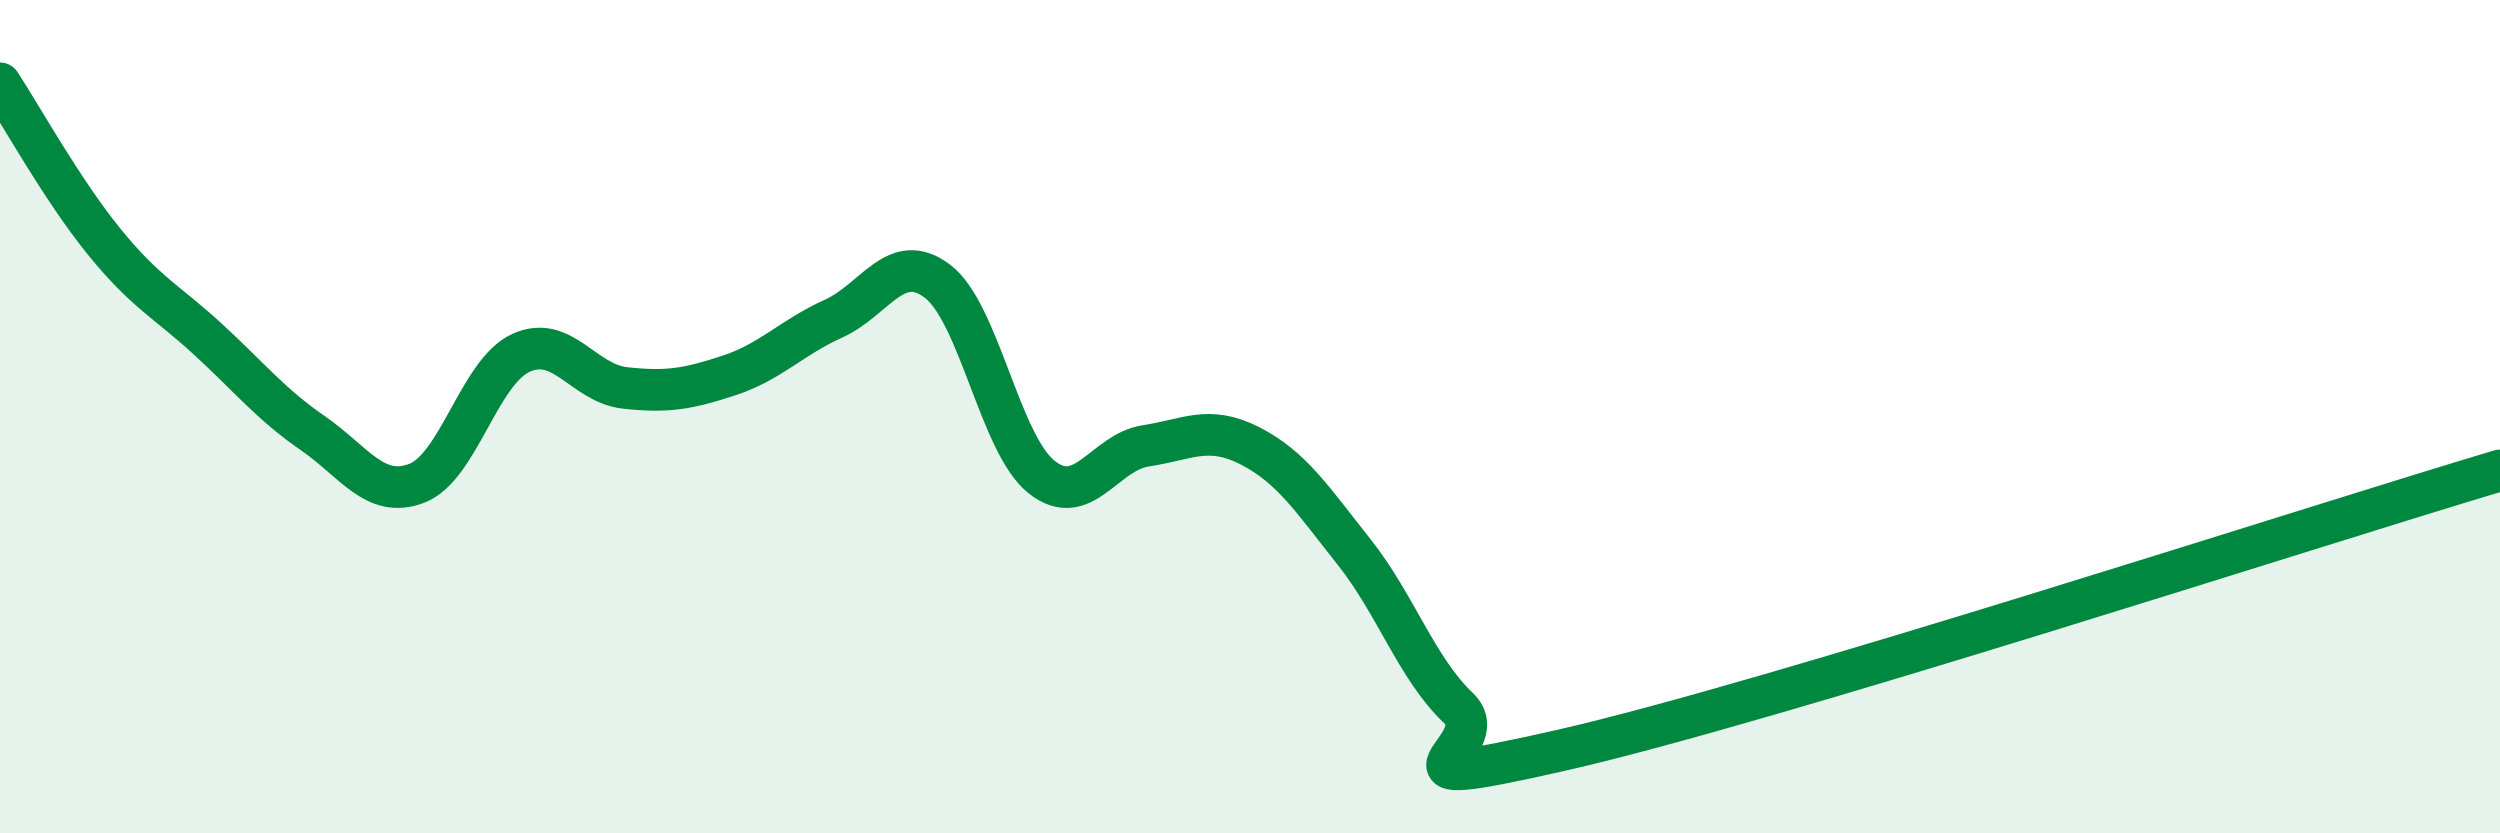 
    <svg width="60" height="20" viewBox="0 0 60 20" xmlns="http://www.w3.org/2000/svg">
      <path
        d="M 0,2 C 0.5,2.76 1.5,4.57 2.5,5.8 C 3.5,7.03 4,7.23 5,8.15 C 6,9.07 6.5,9.7 7.5,10.39 C 8.5,11.08 9,11.98 10,11.6 C 11,11.22 11.5,8.93 12.5,8.47 C 13.5,8.01 14,9.2 15,9.31 C 16,9.42 16.5,9.34 17.5,9.01 C 18.5,8.68 19,8.1 20,7.65 C 21,7.2 21.5,5.99 22.5,6.75 C 23.5,7.51 24,10.66 25,11.45 C 26,12.24 26.5,10.85 27.5,10.7 C 28.5,10.55 29,10.19 30,10.7 C 31,11.21 31.5,11.99 32.5,13.25 C 33.5,14.51 34,16.04 35,16.99 C 36,17.94 32.5,19.14 37.5,18 C 42.5,16.86 55.5,12.63 60,11.29L60 20L0 20Z"
        fill="#008740"
        opacity="0.1"
        stroke-linecap="round"
        stroke-linejoin="round"
      />
      <path
        d="M 0,2 C 0.5,2.76 1.5,4.57 2.5,5.8 C 3.5,7.03 4,7.23 5,8.15 C 6,9.07 6.5,9.7 7.5,10.39 C 8.5,11.08 9,11.98 10,11.6 C 11,11.22 11.5,8.93 12.5,8.47 C 13.5,8.01 14,9.2 15,9.31 C 16,9.42 16.5,9.34 17.5,9.01 C 18.5,8.68 19,8.1 20,7.65 C 21,7.2 21.5,5.99 22.5,6.75 C 23.5,7.51 24,10.66 25,11.45 C 26,12.24 26.5,10.85 27.5,10.7 C 28.5,10.55 29,10.19 30,10.7 C 31,11.21 31.5,11.99 32.5,13.25 C 33.5,14.51 34,16.04 35,16.99 C 36,17.94 32.5,19.14 37.5,18 C 42.5,16.86 55.5,12.63 60,11.29"
        stroke="#008740"
        stroke-width="1"
        fill="none"
        stroke-linecap="round"
        stroke-linejoin="round"
      />
    </svg>
  